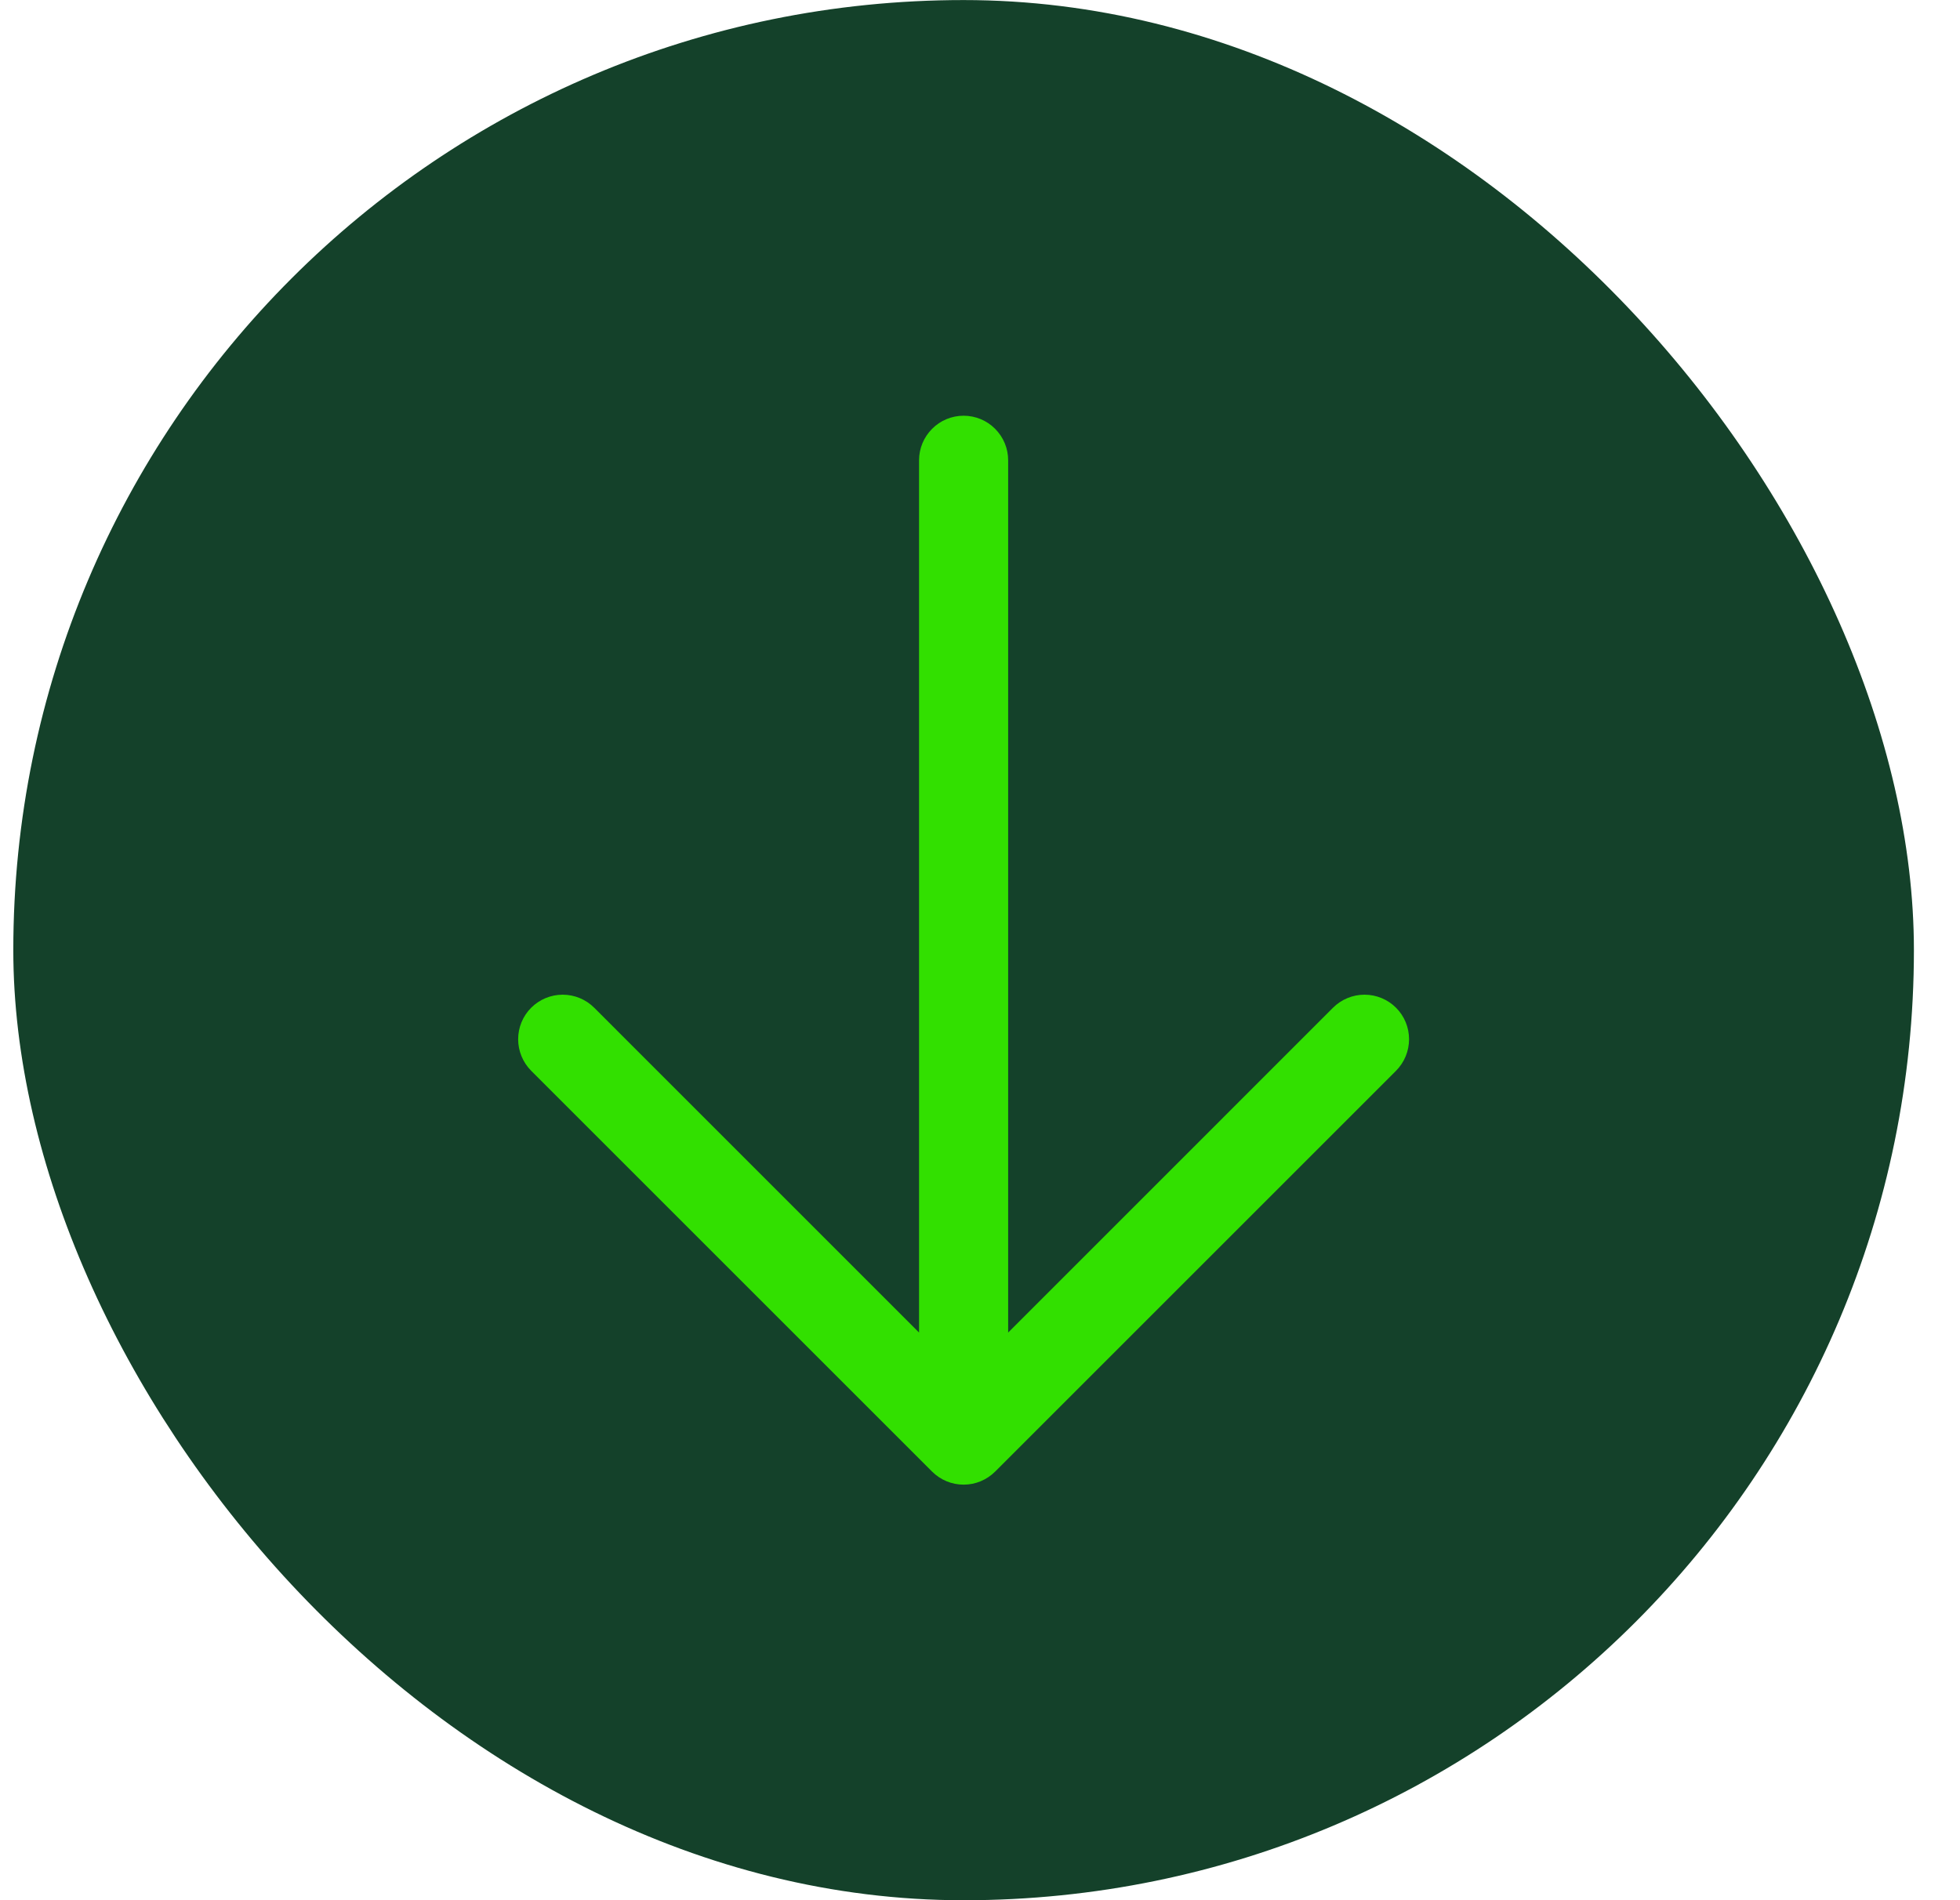 <svg width="33" height="32" viewBox="0 0 33 32" fill="none" xmlns="http://www.w3.org/2000/svg">
<rect x="0.224" y="0.001" width="32" height="32" rx="16" fill="#14412A"/>
<path d="M23.505 18.032L16.755 24.782C16.685 24.852 16.602 24.907 16.511 24.945C16.42 24.983 16.323 25.002 16.224 25.002C16.125 25.002 16.028 24.983 15.937 24.945C15.846 24.907 15.763 24.852 15.693 24.782L8.943 18.032C8.803 17.891 8.724 17.7 8.724 17.501C8.724 17.302 8.803 17.111 8.943 16.971C9.084 16.83 9.275 16.751 9.474 16.751C9.673 16.751 9.864 16.83 10.005 16.971L15.474 22.441V7.751C15.474 7.552 15.553 7.362 15.694 7.221C15.834 7.08 16.025 7.001 16.224 7.001C16.423 7.001 16.614 7.08 16.754 7.221C16.895 7.362 16.974 7.552 16.974 7.751V22.441L22.443 16.971C22.584 16.83 22.775 16.751 22.974 16.751C23.173 16.751 23.364 16.83 23.505 16.971C23.645 17.111 23.724 17.302 23.724 17.501C23.724 17.7 23.645 17.891 23.505 18.032Z" fill="#32E000"/>
</svg>
